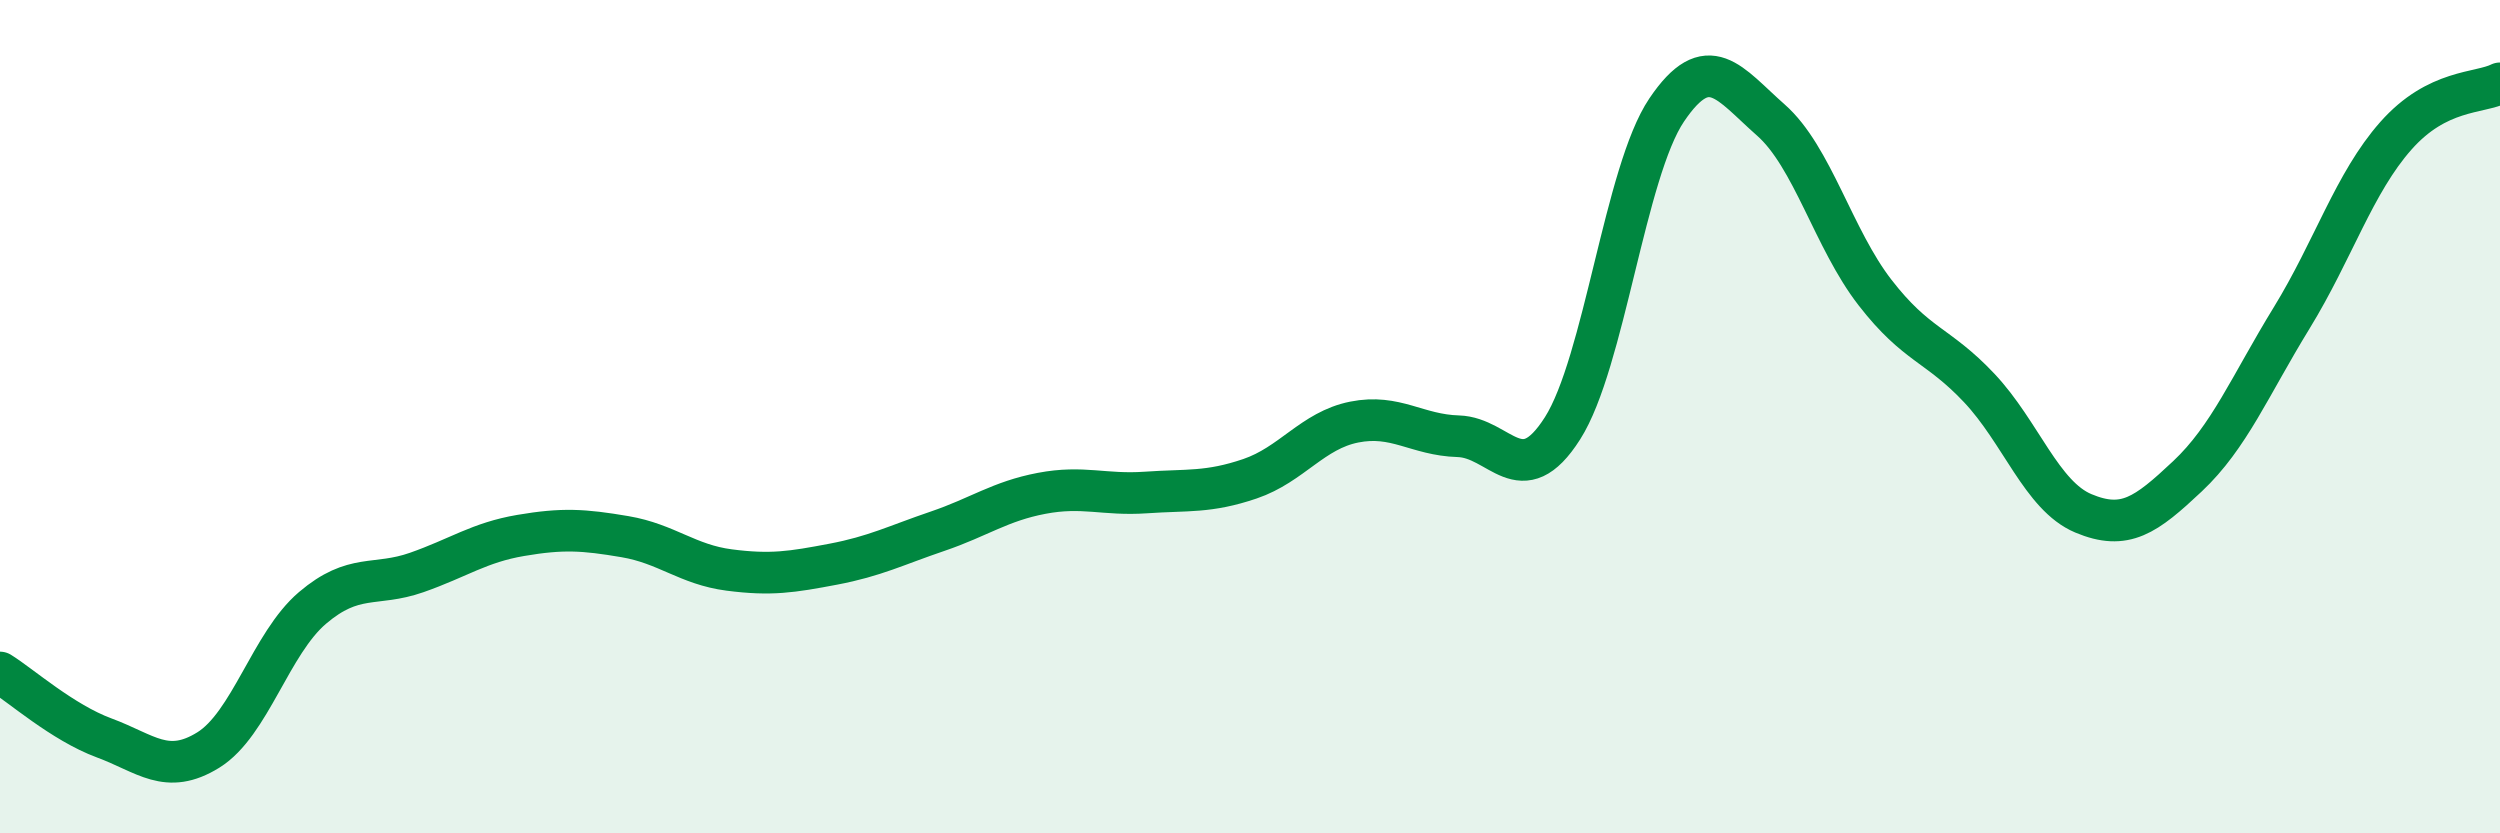 
    <svg width="60" height="20" viewBox="0 0 60 20" xmlns="http://www.w3.org/2000/svg">
      <path
        d="M 0,16.14 C 0.5,16.45 1.5,17.34 2.5,17.71 C 3.5,18.08 4,18.62 5,18 C 6,17.38 6.5,15.44 7.5,14.59 C 8.5,13.74 9,14.09 10,13.74 C 11,13.39 11.5,13.02 12.5,12.85 C 13.5,12.68 14,12.71 15,12.88 C 16,13.05 16.5,13.55 17.5,13.68 C 18.5,13.81 19,13.73 20,13.54 C 21,13.35 21.5,13.09 22.5,12.75 C 23.5,12.41 24,12.03 25,11.84 C 26,11.65 26.5,11.89 27.5,11.82 C 28.5,11.75 29,11.83 30,11.49 C 31,11.15 31.5,10.33 32.5,10.13 C 33.5,9.93 34,10.44 35,10.47 C 36,10.5 36.5,11.85 37.5,10.28 C 38.5,8.71 39,4.12 40,2.64 C 41,1.16 41.5,2 42.5,2.88 C 43.5,3.76 44,5.73 45,7.02 C 46,8.31 46.5,8.25 47.5,9.31 C 48.5,10.37 49,11.9 50,12.32 C 51,12.74 51.5,12.37 52.5,11.43 C 53.5,10.49 54,9.26 55,7.63 C 56,6 56.5,4.39 57.5,3.26 C 58.5,2.13 59.5,2.25 60,2L60 20L0 20Z"
        fill="#008740"
        opacity="0.1"
        stroke-linecap="round"
        stroke-linejoin="round"
      />
      <path
        d="M 0,16.14 C 0.5,16.45 1.5,17.34 2.5,17.71 C 3.5,18.08 4,18.62 5,18 C 6,17.38 6.5,15.44 7.5,14.59 C 8.5,13.74 9,14.09 10,13.74 C 11,13.39 11.5,13.02 12.5,12.85 C 13.5,12.68 14,12.71 15,12.88 C 16,13.05 16.5,13.55 17.5,13.68 C 18.5,13.81 19,13.73 20,13.54 C 21,13.35 21.5,13.09 22.5,12.75 C 23.5,12.41 24,12.03 25,11.84 C 26,11.65 26.5,11.89 27.5,11.82 C 28.5,11.75 29,11.83 30,11.49 C 31,11.15 31.5,10.33 32.5,10.13 C 33.5,9.93 34,10.44 35,10.47 C 36,10.5 36.5,11.85 37.5,10.28 C 38.5,8.71 39,4.12 40,2.64 C 41,1.16 41.5,2 42.5,2.88 C 43.5,3.76 44,5.73 45,7.02 C 46,8.31 46.5,8.25 47.5,9.31 C 48.5,10.37 49,11.9 50,12.32 C 51,12.74 51.5,12.37 52.5,11.43 C 53.5,10.49 54,9.26 55,7.63 C 56,6 56.5,4.39 57.5,3.26 C 58.5,2.13 59.5,2.25 60,2"
        stroke="#008740"
        stroke-width="1"
        fill="none"
        stroke-linecap="round"
        stroke-linejoin="round"
      />
    </svg>
  